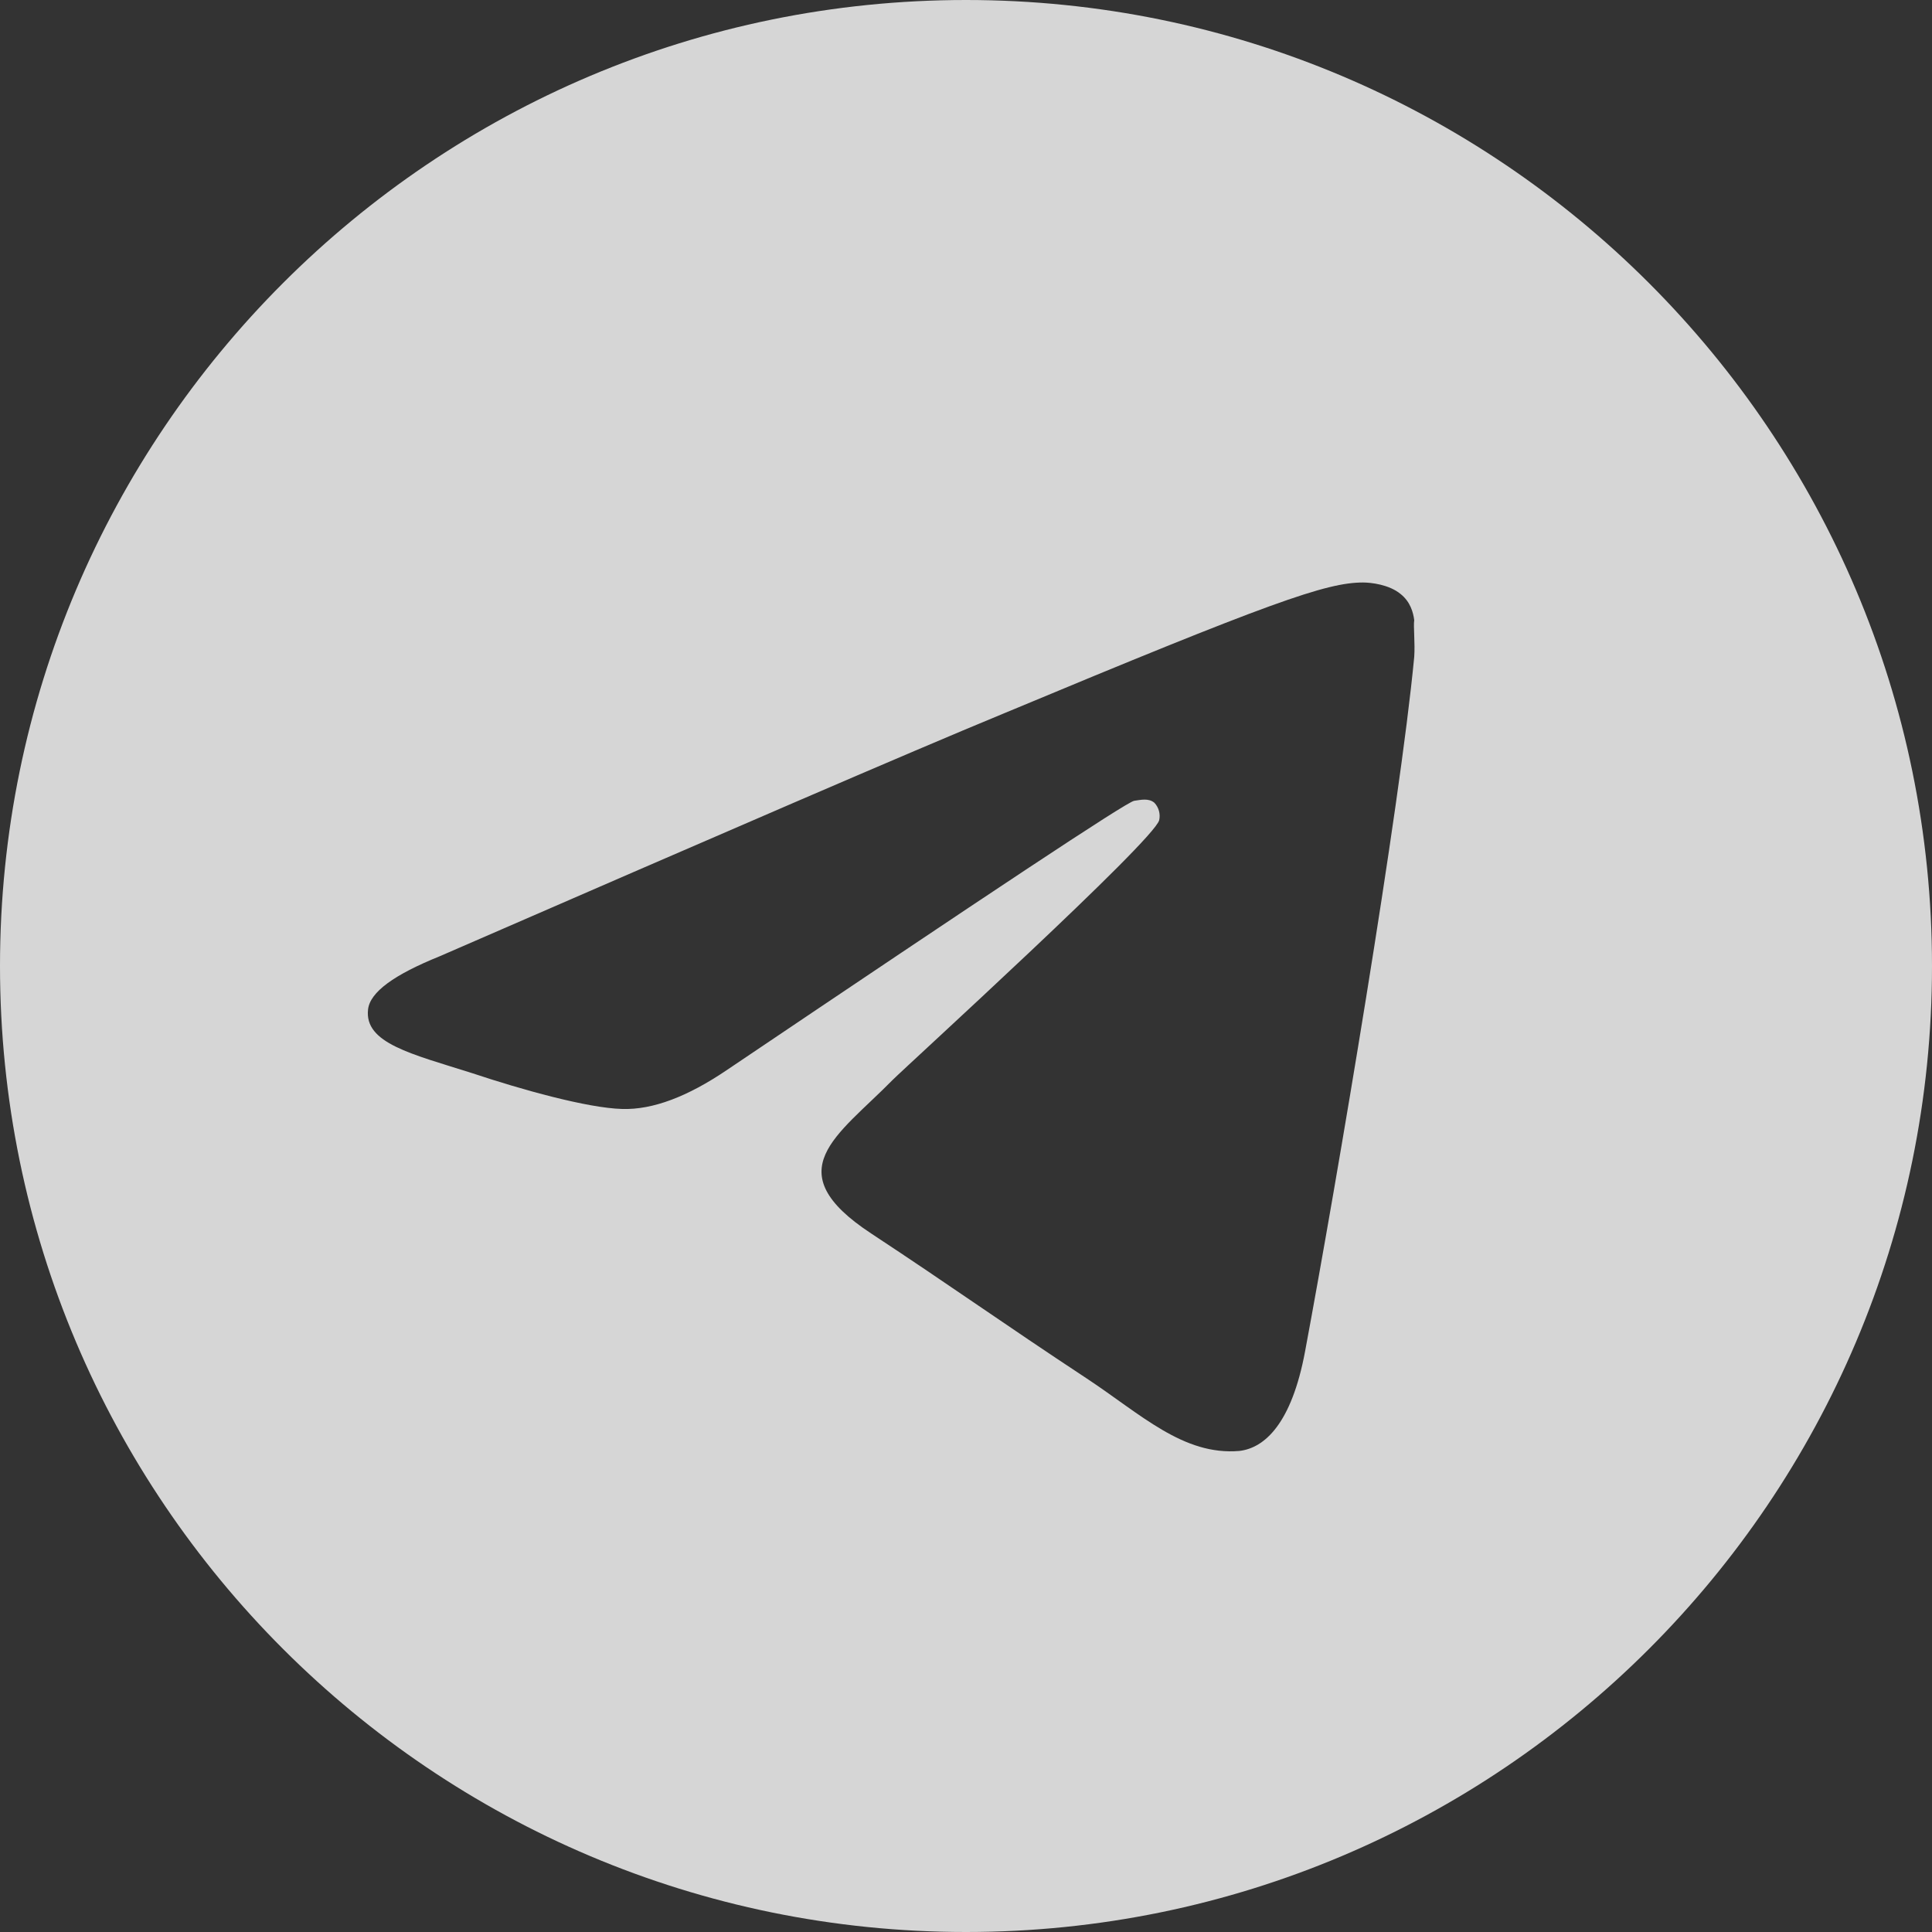 <?xml version="1.0" encoding="UTF-8"?> <svg xmlns="http://www.w3.org/2000/svg" width="160" height="160" viewBox="0 0 160 160" fill="none"><rect x="0" y="0" width="160" height="160" fill="#333333" stroke="none"/> <path opacity="0.8" d="M80 0C35.84 0 0 35.84 0 80C0 124.16 35.84 160 80 160C124.16 160 160 124.16 160 80C160 35.84 124.16 0 80 0ZM117.12 54.4C115.92 67.04 110.72 97.76 108.08 111.92C106.96 117.92 104.72 119.92 102.64 120.16C98 120.56 94.48 117.12 90 114.16C82.96 109.52 78.96 106.64 72.16 102.16C64.24 96.96 69.36 94.08 73.92 89.44C75.12 88.24 95.6 69.6 96 67.92C96.056 67.665 96.048 67.401 95.978 67.15C95.909 66.9 95.779 66.669 95.6 66.48C95.12 66.08 94.48 66.24 93.92 66.32C93.2 66.48 82 73.92 60.16 88.64C56.96 90.8 54.08 91.92 51.52 91.84C48.64 91.76 43.2 90.24 39.12 88.88C34.08 87.28 30.16 86.4 30.48 83.6C30.64 82.16 32.64 80.72 36.4 79.2C59.76 69.04 75.28 62.32 83.04 59.12C105.28 49.84 109.84 48.24 112.88 48.24C113.52 48.24 115.04 48.4 116 49.2C116.8 49.84 117.04 50.72 117.12 51.36C117.04 51.84 117.2 53.28 117.12 54.4Z" fill="white"></path> </svg> 